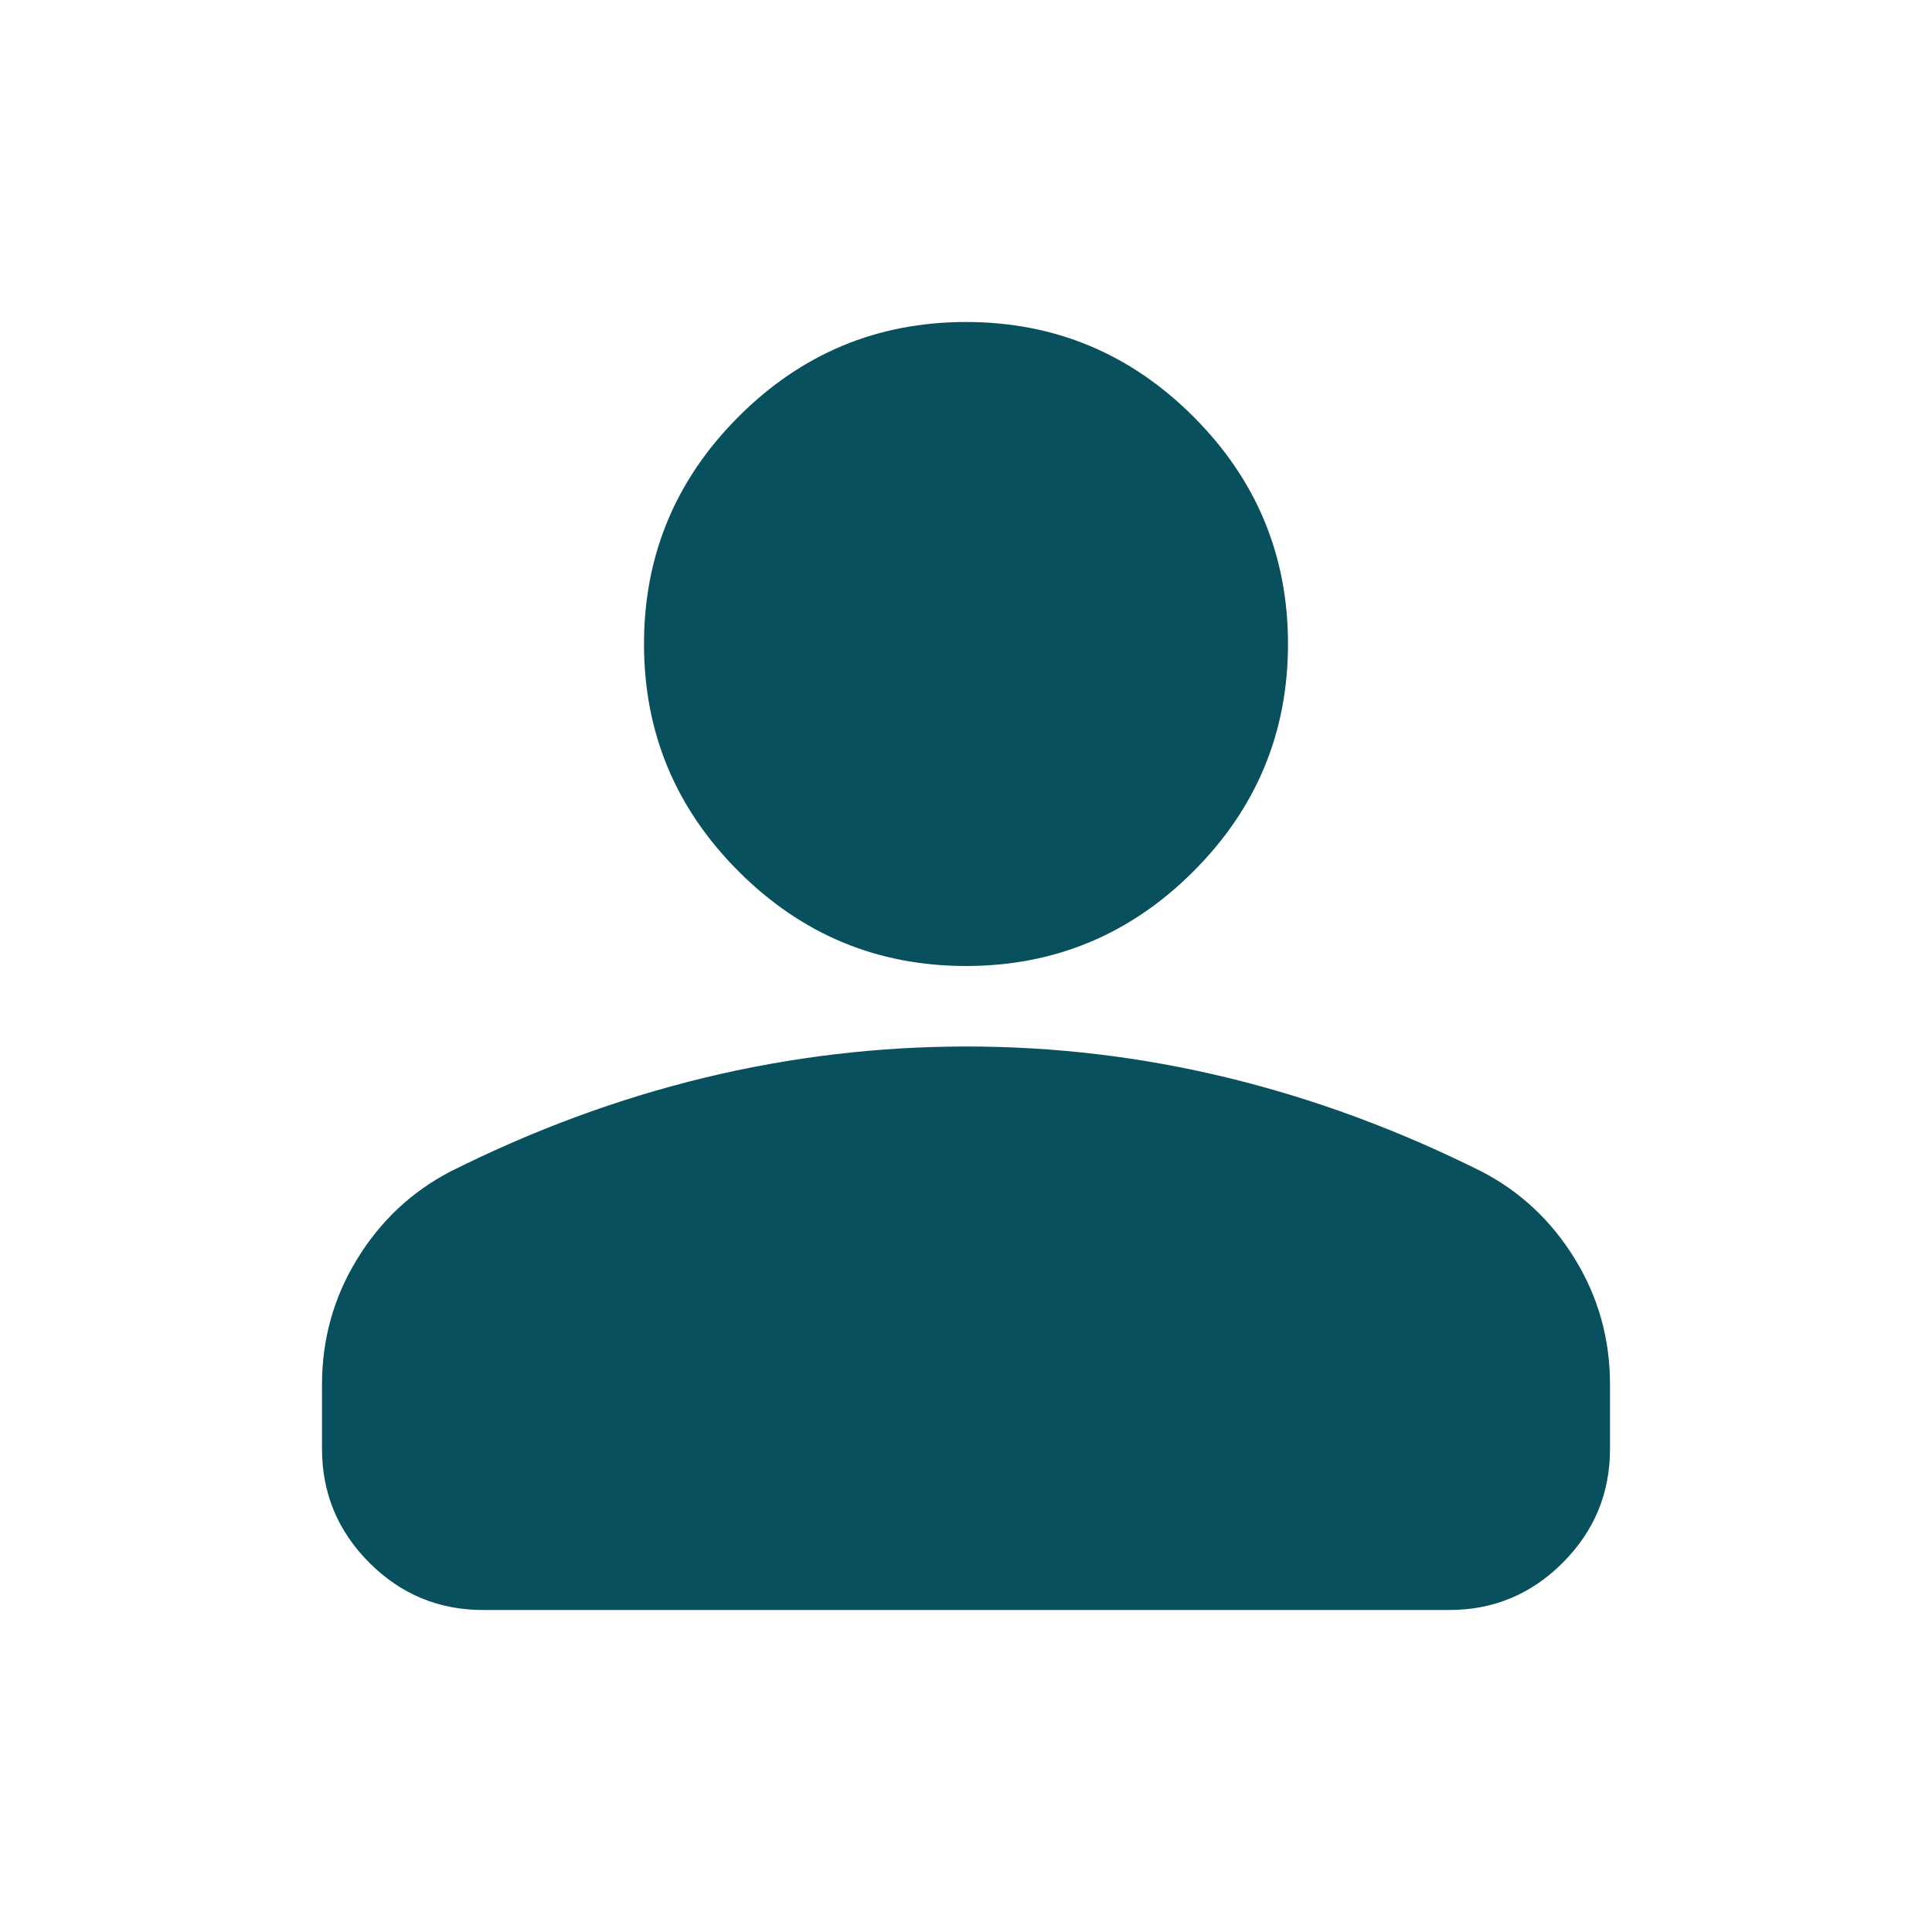 <?xml version="1.0" encoding="UTF-8"?> <svg xmlns="http://www.w3.org/2000/svg" width="30" height="30" viewBox="0 0 30 30" fill="none"><path d="M15 15C13.625 15 12.448 14.51 11.469 13.531C10.49 12.552 10 11.375 10 10C10 8.625 10.49 7.448 11.469 6.469C12.448 5.49 13.625 5 15 5C16.375 5 17.552 5.49 18.531 6.469C19.51 7.448 20 8.625 20 10C20 11.375 19.51 12.552 18.531 13.531C17.552 14.51 16.375 15 15 15ZM5 22.5V21.5C5 20.792 5.183 20.141 5.548 19.547C5.912 18.954 6.397 18.501 7 18.188C8.292 17.542 9.604 17.058 10.938 16.735C12.271 16.413 13.625 16.251 15 16.25C16.375 16.249 17.729 16.411 19.062 16.735C20.396 17.059 21.708 17.543 23 18.188C23.604 18.5 24.089 18.953 24.454 19.547C24.819 20.142 25.001 20.793 25 21.5V22.5C25 23.188 24.755 23.776 24.266 24.266C23.777 24.756 23.188 25.001 22.5 25H7.5C6.812 25 6.224 24.755 5.735 24.266C5.246 23.777 5.001 23.188 5 22.5Z" fill="#08505D"></path></svg> 
